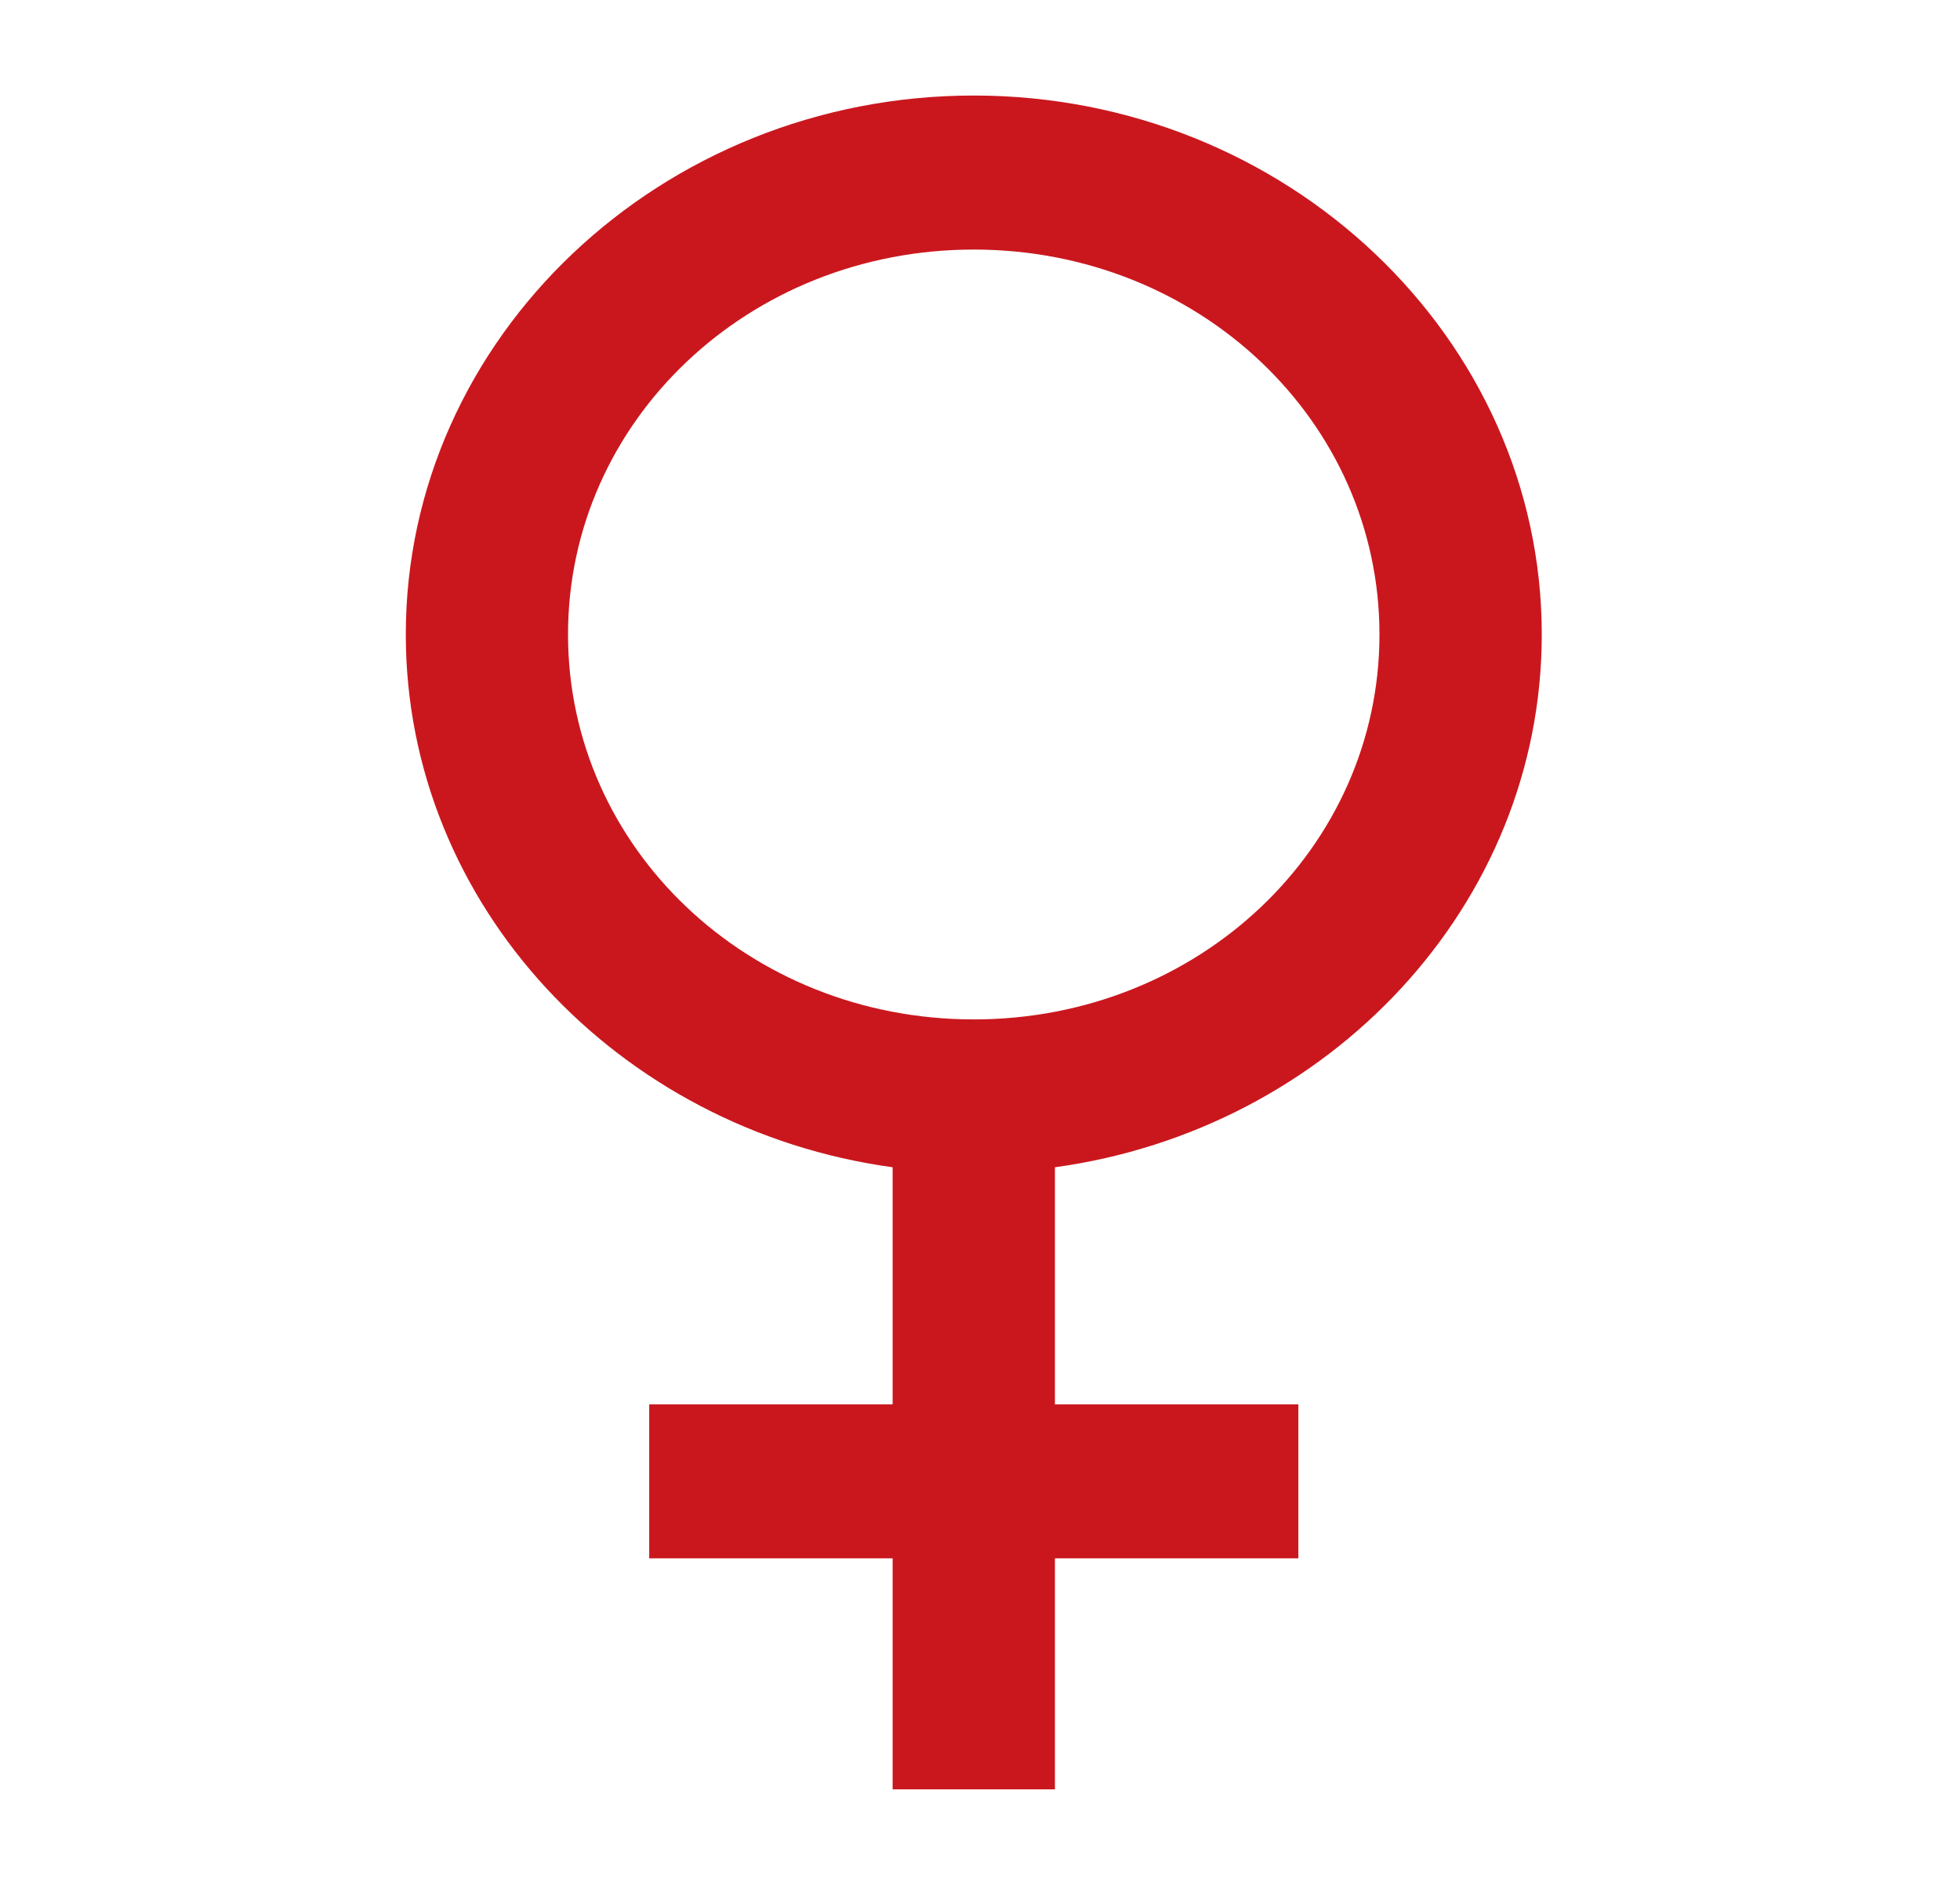 <svg xmlns="http://www.w3.org/2000/svg" width="26" height="25" viewBox="0 0 26 25" fill="none"><g id="icons8-female"><path id="Vector" d="M12.917 1.267C8.769 1.267 5.383 4.48 5.383 8.415C5.383 12.004 8.2 14.982 11.841 15.482V18.627H8.612V20.669H11.841V23.733H13.994V20.669H17.223V18.627H13.994V15.482C17.634 14.982 20.452 12.004 20.452 8.415C20.452 4.48 17.066 1.267 12.917 1.267ZM12.917 3.31C15.902 3.31 18.299 5.583 18.299 8.415C18.299 11.247 15.902 13.521 12.917 13.521C9.932 13.521 7.535 11.247 7.535 8.415C7.535 5.583 9.932 3.31 12.917 3.31Z" fill="#CA171E"></path></g></svg>